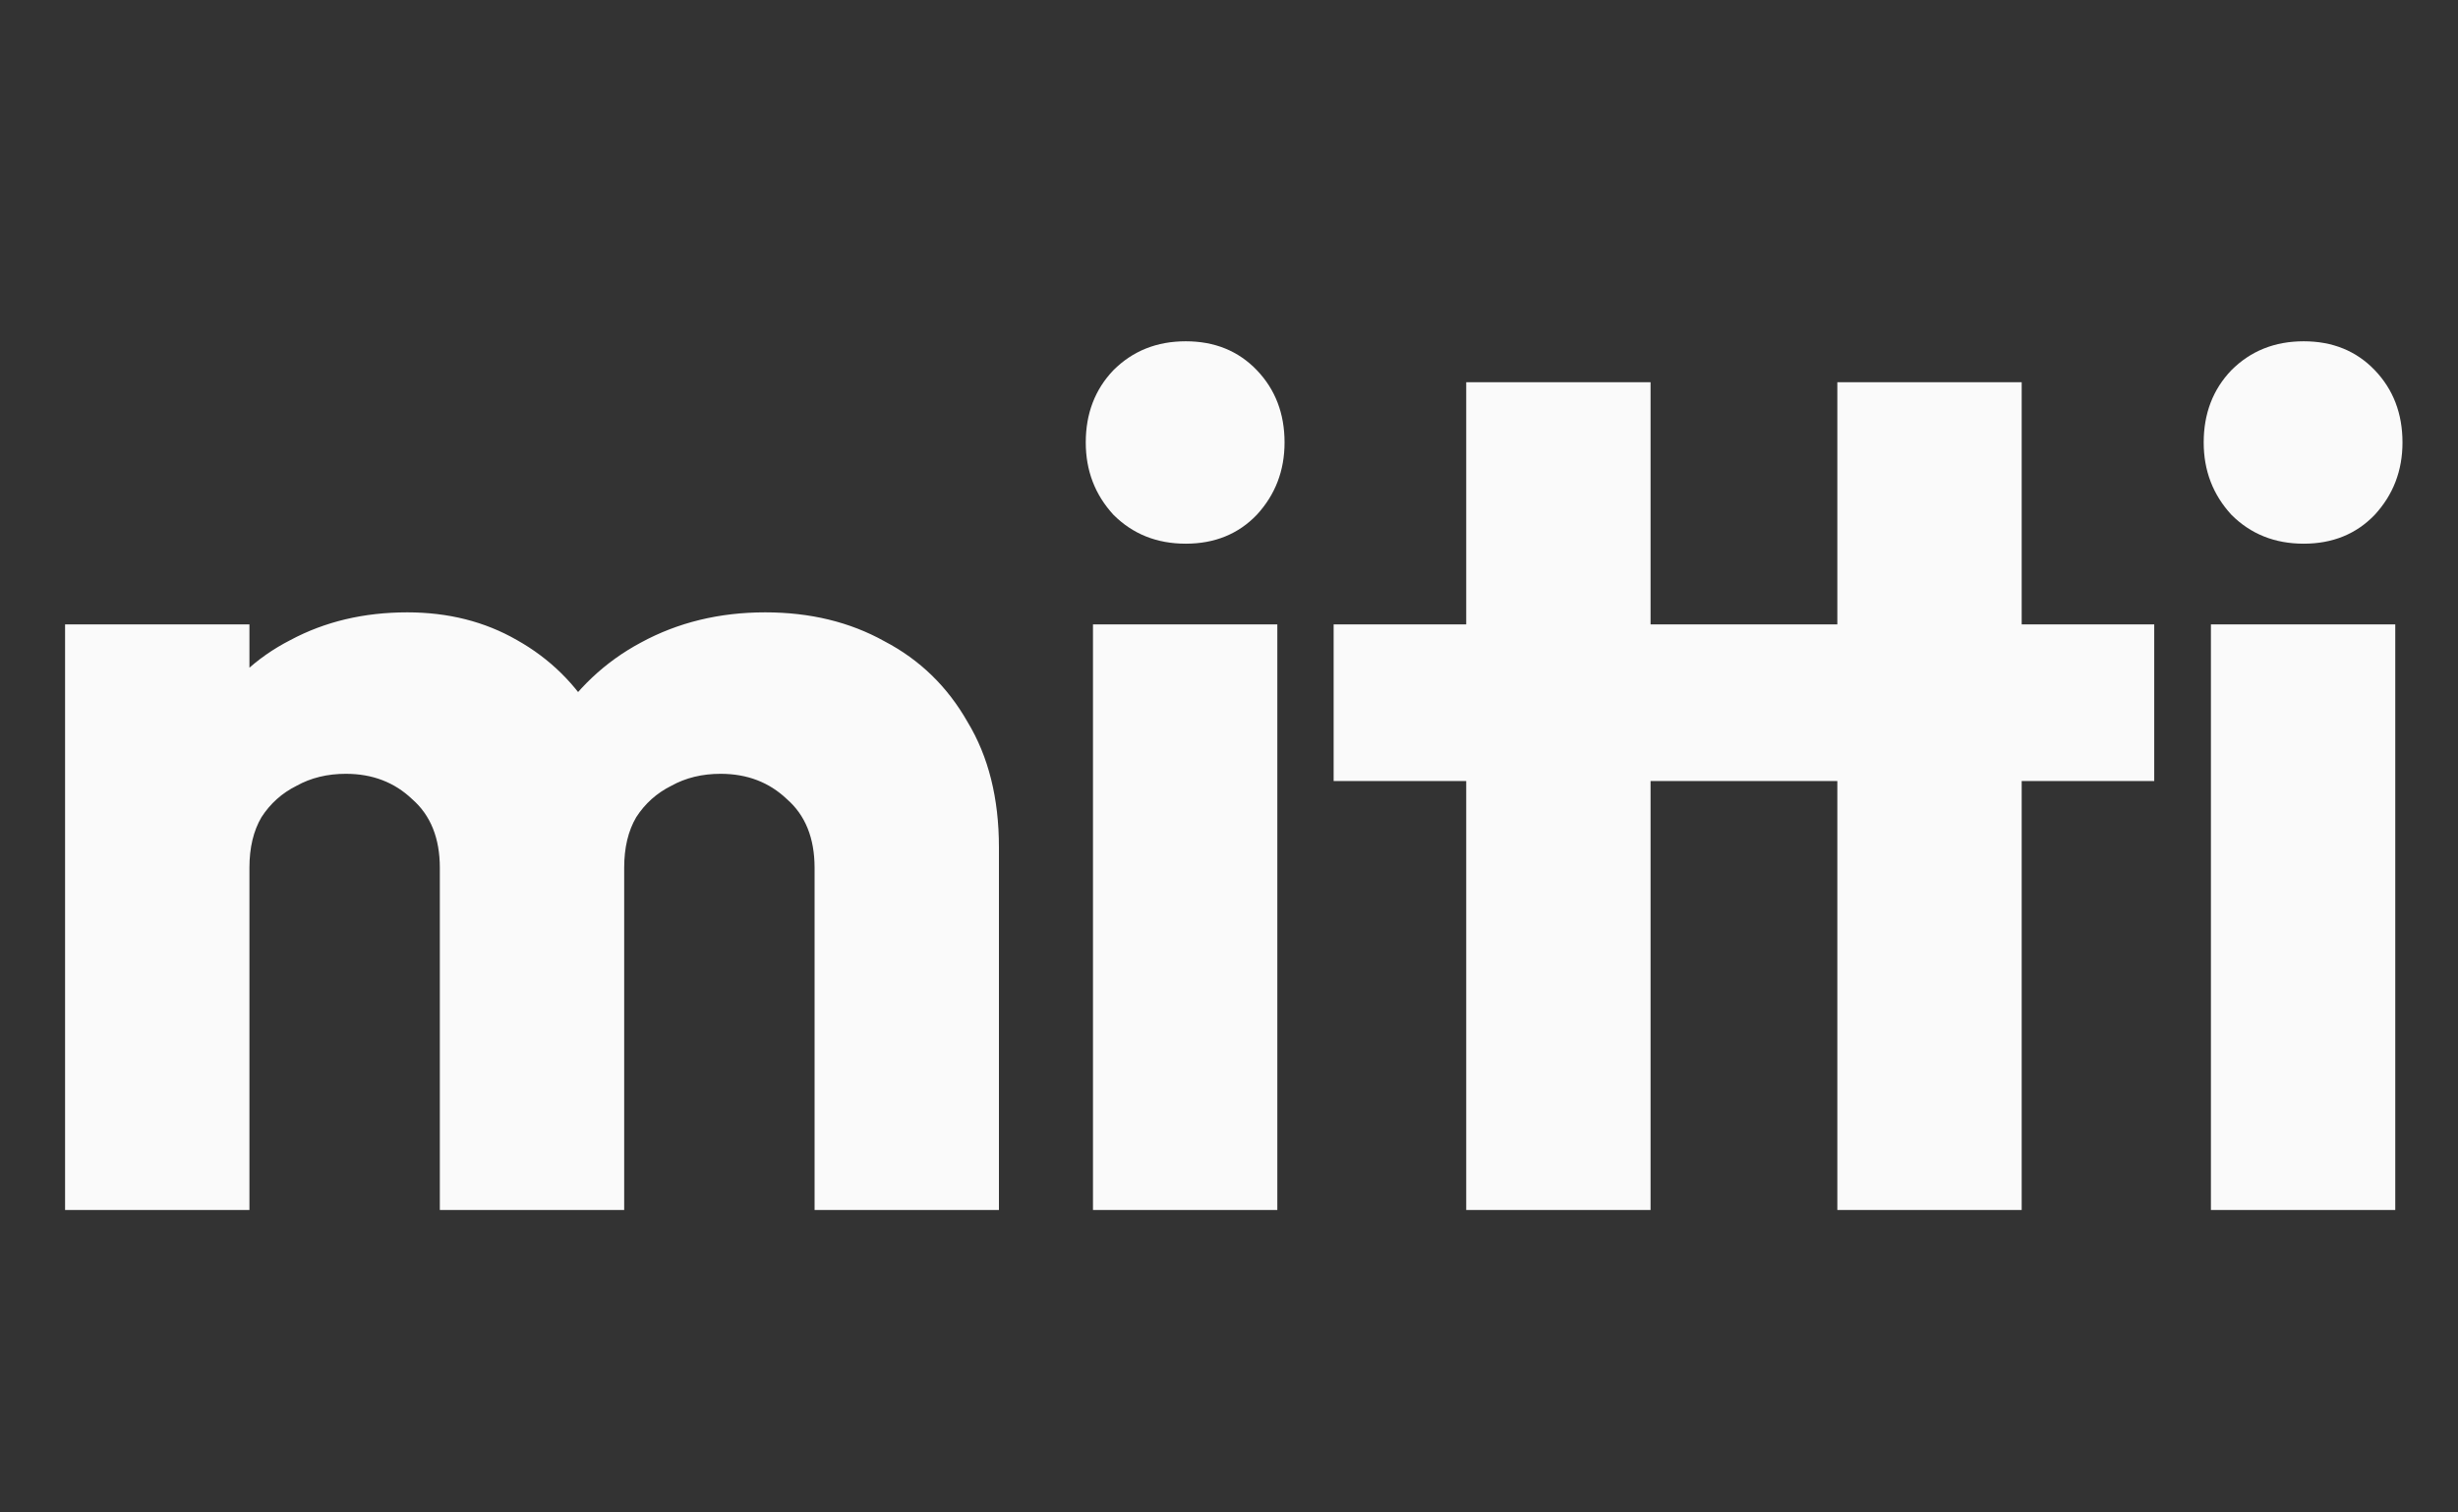 <svg width="65" height="40" viewBox="0 0 65 40" fill="none" xmlns="http://www.w3.org/2000/svg">
<rect x="0" y="0" width="65" height="40" fill="#333333" stroke="none"/>
<path d="M1.721 32V16.514H6.596V32H1.721ZM11.631 32V22.951C11.631 22.165 11.386 21.559 10.898 21.134C10.43 20.688 9.846 20.465 9.145 20.465C8.657 20.465 8.221 20.571 7.839 20.784C7.456 20.975 7.148 21.251 6.915 21.612C6.702 21.973 6.596 22.419 6.596 22.951L4.716 22.122C4.716 20.89 4.981 19.838 5.513 18.967C6.044 18.075 6.766 17.395 7.679 16.928C8.593 16.439 9.623 16.195 10.77 16.195C11.854 16.195 12.82 16.439 13.67 16.928C14.541 17.417 15.231 18.096 15.741 18.967C16.251 19.838 16.506 20.879 16.506 22.09V32H11.631ZM21.541 32V22.951C21.541 22.165 21.296 21.559 20.808 21.134C20.34 20.688 19.756 20.465 19.055 20.465C18.566 20.465 18.131 20.571 17.749 20.784C17.366 20.975 17.058 21.251 16.825 21.612C16.612 21.973 16.506 22.419 16.506 22.951L13.702 22.568C13.744 21.251 14.052 20.125 14.626 19.19C15.221 18.235 15.996 17.502 16.952 16.992C17.929 16.461 19.023 16.195 20.234 16.195C21.424 16.195 22.475 16.45 23.389 16.96C24.323 17.448 25.056 18.16 25.587 19.095C26.14 20.008 26.416 21.113 26.416 22.409V32H21.541ZM28.903 32V16.514H33.778V32H28.903ZM31.356 14.379C30.591 14.379 29.954 14.124 29.444 13.614C28.956 13.083 28.712 12.446 28.712 11.702C28.712 10.938 28.956 10.3 29.444 9.79C29.954 9.281 30.591 9.026 31.356 9.026C32.121 9.026 32.748 9.281 33.236 9.79C33.725 10.3 33.969 10.938 33.969 11.702C33.969 12.446 33.725 13.083 33.236 13.614C32.748 14.124 32.121 14.379 31.356 14.379ZM38.773 32V10.109H43.648V32H38.773ZM35.267 20.656V16.514H56.967V20.656H35.267ZM48.587 32V10.109H53.462V32H48.587ZM58.466 32V16.514H63.341V32H58.466ZM60.919 14.379C60.155 14.379 59.517 14.124 59.008 13.614C58.519 13.083 58.275 12.446 58.275 11.702C58.275 10.938 58.519 10.3 59.008 9.79C59.517 9.281 60.155 9.026 60.919 9.026C61.684 9.026 62.311 9.281 62.799 9.79C63.288 10.3 63.532 10.938 63.532 11.702C63.532 12.446 63.288 13.083 62.799 13.614C62.311 14.124 61.684 14.379 60.919 14.379Z" fill="#FAFAFA"/>
</svg>
